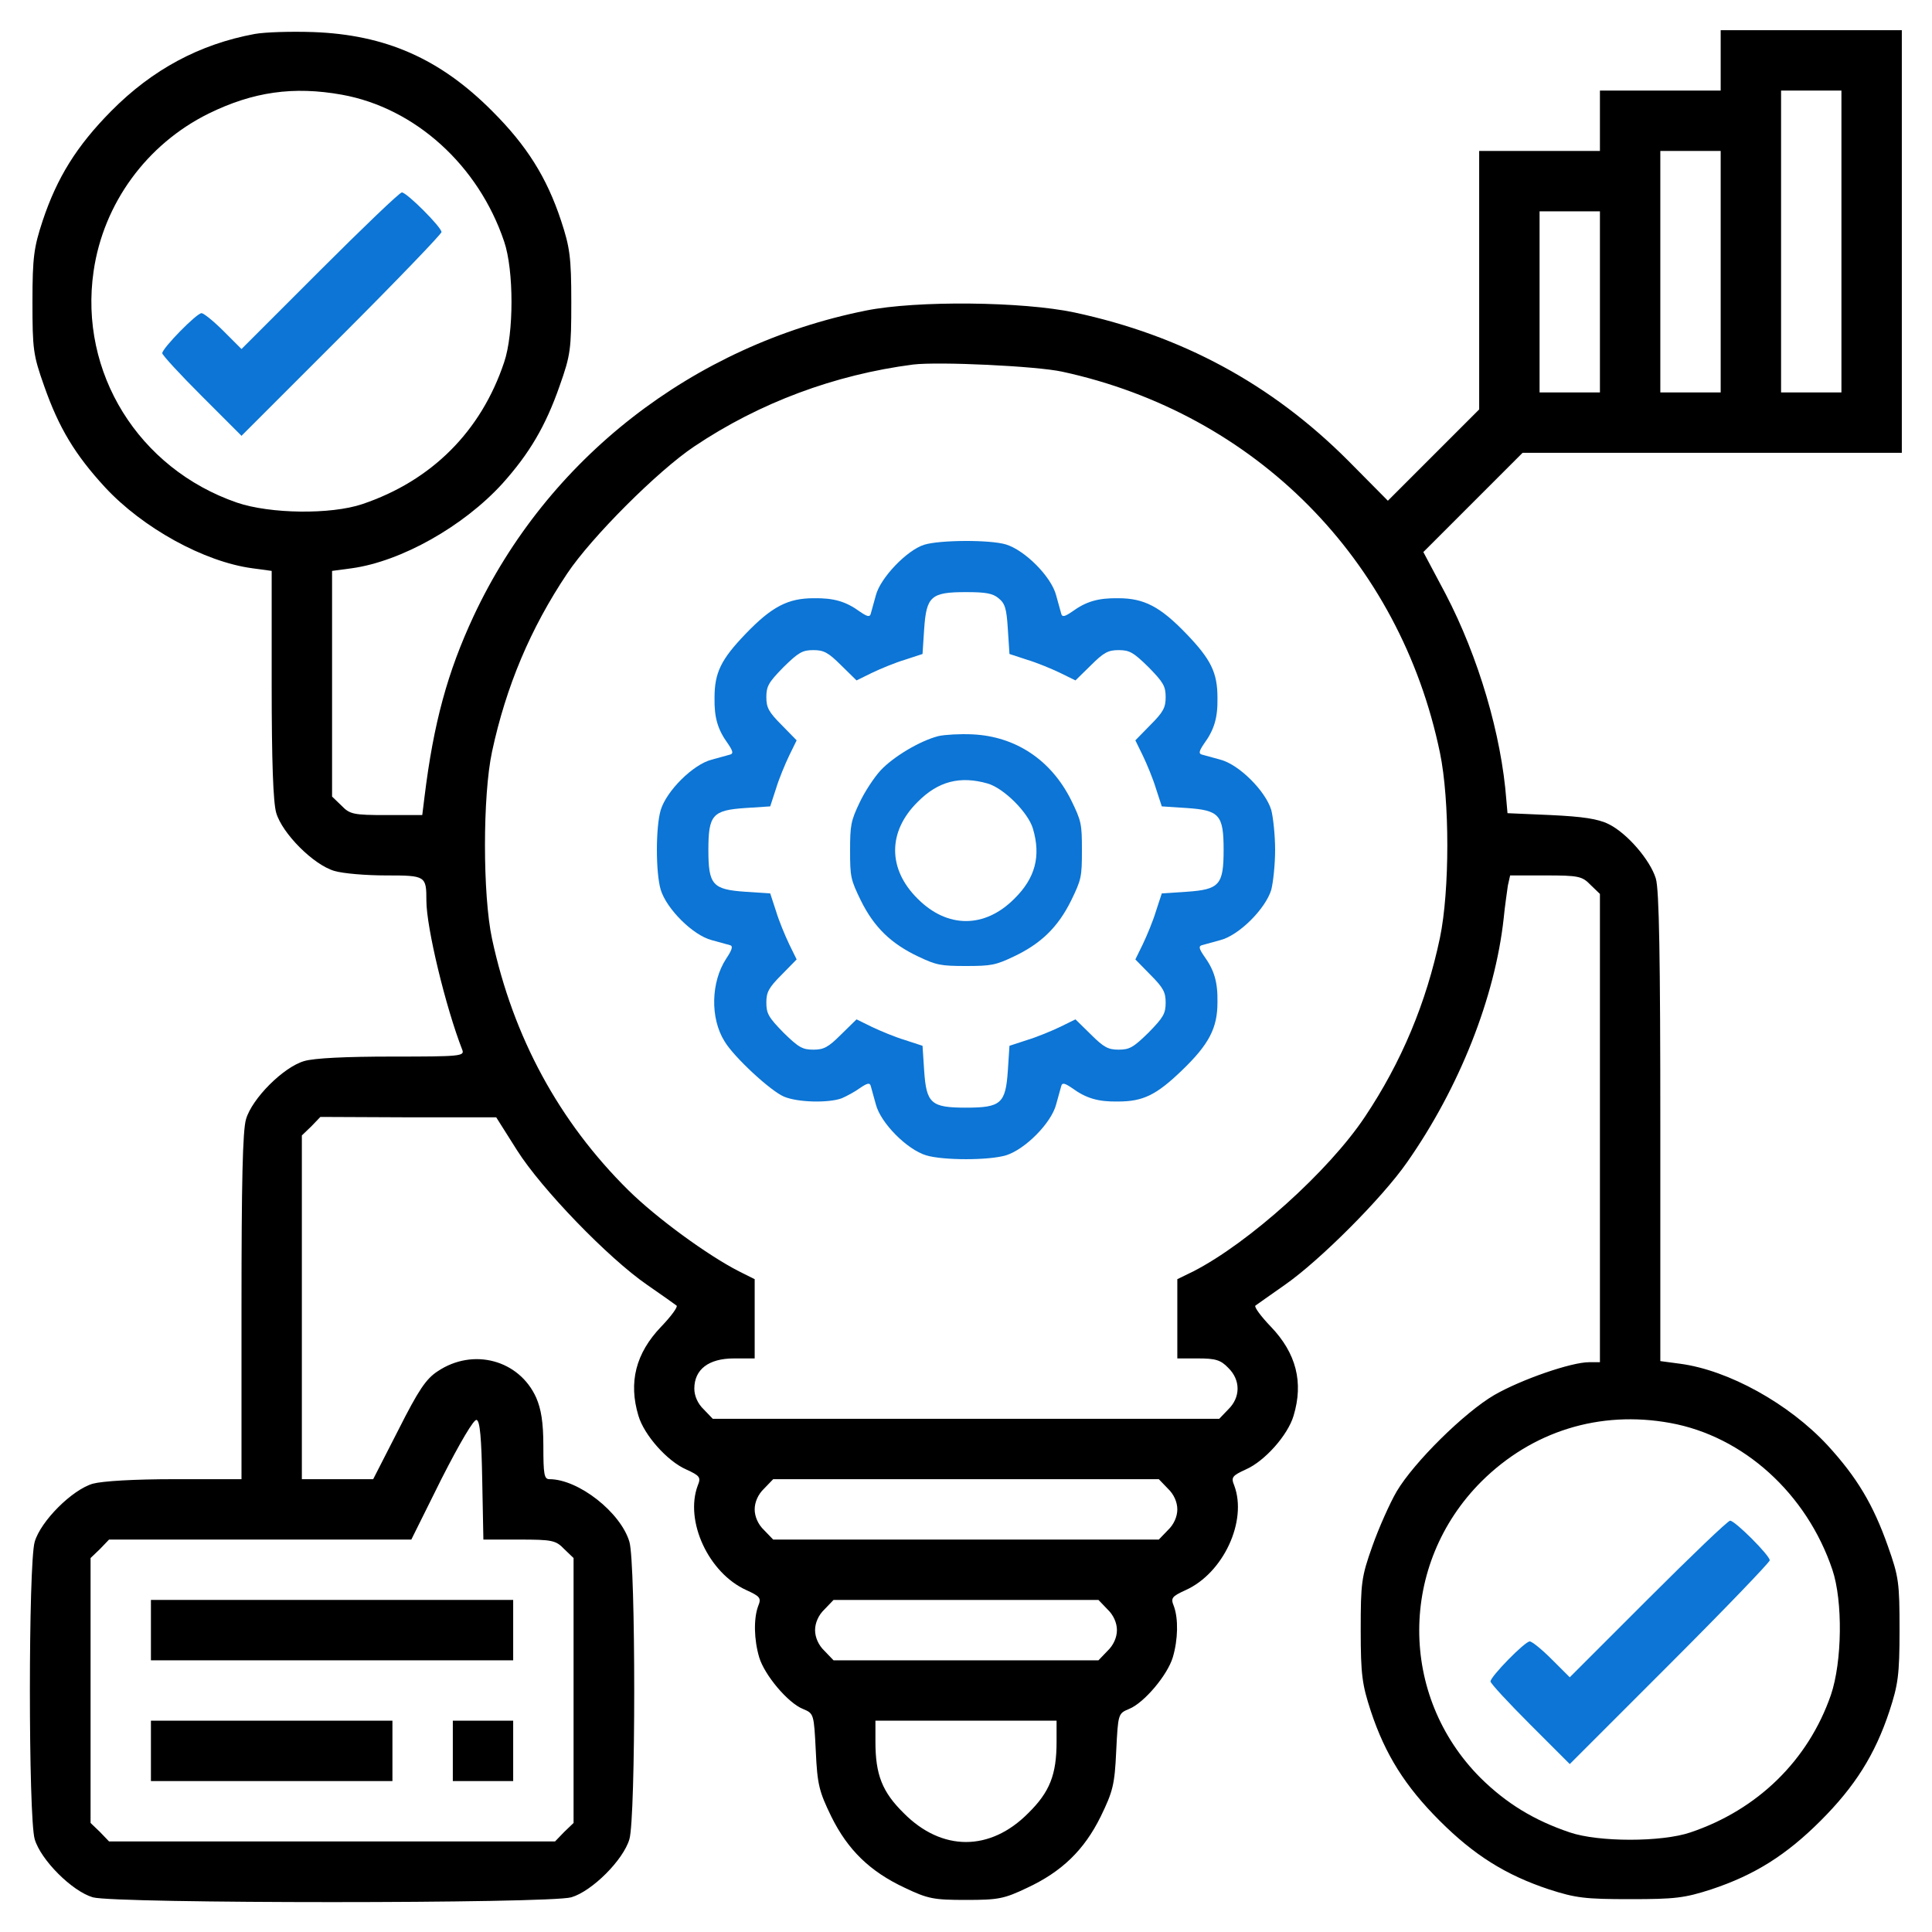 <svg width="50" height="50" viewBox="0 0 50 50" fill="none" xmlns="http://www.w3.org/2000/svg">
<g clip-path="url(#clip0_2036_5583)">
<path d="M6.592 0.879C5.166 1.143 3.945 1.797 2.881 2.871C1.982 3.779 1.475 4.6 1.104 5.713C0.879 6.396 0.84 6.65 0.84 7.812C0.84 9.043 0.859 9.189 1.143 9.99C1.523 11.074 1.943 11.768 2.715 12.607C3.691 13.662 5.283 14.541 6.533 14.707L7.031 14.775V17.705C7.031 19.717 7.07 20.762 7.148 21.035C7.305 21.572 8.115 22.383 8.652 22.539C8.877 22.607 9.473 22.656 9.99 22.656C11.016 22.656 11.035 22.666 11.035 23.311C11.035 24.004 11.533 26.064 11.963 27.168C12.031 27.334 11.904 27.344 10.156 27.344C8.965 27.344 8.125 27.383 7.871 27.461C7.334 27.617 6.523 28.428 6.367 28.965C6.279 29.258 6.25 30.615 6.25 33.828V38.281H4.531C3.457 38.281 2.656 38.33 2.402 38.398C1.865 38.555 1.055 39.365 0.898 39.902C0.732 40.469 0.732 47.031 0.898 47.598C1.055 48.135 1.865 48.945 2.402 49.102C2.979 49.268 14.209 49.268 14.785 49.102C15.322 48.945 16.133 48.135 16.289 47.598C16.455 47.031 16.455 40.469 16.289 39.902C16.064 39.141 14.971 38.281 14.219 38.281C14.082 38.281 14.062 38.154 14.062 37.422C14.062 36.807 14.004 36.465 13.877 36.172C13.438 35.195 12.246 34.873 11.328 35.488C11.025 35.684 10.83 35.977 10.312 37.002L9.658 38.281H8.74H7.812V33.838V29.385L8.057 29.15L8.291 28.906L10.566 28.916H12.842L13.379 29.766C14.014 30.771 15.742 32.559 16.748 33.252C17.129 33.516 17.461 33.75 17.51 33.789C17.549 33.818 17.373 34.062 17.109 34.336C16.455 35.02 16.26 35.772 16.523 36.641C16.67 37.139 17.266 37.812 17.754 38.027C18.115 38.193 18.145 38.232 18.057 38.447C17.715 39.365 18.34 40.713 19.316 41.152C19.678 41.318 19.707 41.357 19.619 41.572C19.502 41.895 19.512 42.432 19.648 42.891C19.785 43.35 20.391 44.072 20.781 44.228C21.064 44.346 21.064 44.355 21.113 45.322C21.152 46.191 21.201 46.367 21.514 47.012C21.943 47.881 22.52 48.438 23.418 48.857C24.014 49.141 24.16 49.17 25 49.17C25.84 49.17 25.986 49.141 26.582 48.857C27.48 48.438 28.057 47.881 28.486 47.012C28.799 46.367 28.848 46.191 28.887 45.322C28.936 44.355 28.936 44.346 29.219 44.228C29.609 44.072 30.215 43.35 30.352 42.891C30.488 42.432 30.498 41.895 30.381 41.572C30.293 41.357 30.322 41.318 30.684 41.152C31.66 40.713 32.285 39.365 31.943 38.447C31.855 38.232 31.885 38.193 32.246 38.027C32.734 37.812 33.33 37.139 33.477 36.641C33.74 35.772 33.545 35.02 32.891 34.336C32.627 34.062 32.451 33.818 32.49 33.789C32.539 33.75 32.881 33.516 33.252 33.252C34.15 32.627 35.772 31.006 36.416 30.078C37.764 28.154 38.691 25.82 38.916 23.76C38.945 23.447 39.004 23.076 39.023 22.92L39.082 22.656H40C40.85 22.656 40.947 22.676 41.162 22.9L41.406 23.135V29.199V35.254H41.123C40.664 35.254 39.365 35.703 38.672 36.103C37.9 36.553 36.592 37.842 36.143 38.603C35.967 38.906 35.684 39.541 35.518 40.01C35.234 40.81 35.215 40.957 35.215 42.188C35.215 43.35 35.254 43.603 35.478 44.287C35.85 45.41 36.367 46.23 37.256 47.119C38.145 48.008 38.965 48.525 40.088 48.897C40.781 49.121 41.025 49.15 42.188 49.15C43.35 49.15 43.594 49.121 44.287 48.897C45.41 48.525 46.23 48.008 47.119 47.119C48.008 46.23 48.525 45.41 48.897 44.287C49.121 43.603 49.16 43.35 49.16 42.188C49.16 40.957 49.141 40.81 48.857 40.01C48.477 38.935 48.057 38.232 47.295 37.402C46.299 36.328 44.736 35.459 43.477 35.293L42.969 35.225V29.17C42.969 24.814 42.94 23.008 42.852 22.734C42.705 22.256 42.109 21.562 41.631 21.328C41.357 21.191 40.957 21.133 40.137 21.094L39.014 21.045L38.984 20.703C38.857 19.014 38.262 17.002 37.412 15.371L36.836 14.287L38.125 12.998L39.404 11.719H44.316H49.219V6.25V0.781H46.875H44.531V1.562V2.344H42.969H41.406V3.125V3.906H39.844H38.281V7.246V10.596L37.1 11.777L35.918 12.959L34.883 11.914C32.91 9.941 30.586 8.682 27.803 8.086C26.465 7.803 23.73 7.773 22.412 8.037C17.93 8.936 14.16 11.875 12.256 15.947C11.582 17.393 11.221 18.711 10.986 20.625L10.928 21.094H10C9.15 21.094 9.053 21.074 8.838 20.85L8.594 20.615V17.695V14.775L9.102 14.707C10.381 14.531 11.992 13.623 12.998 12.52C13.701 11.738 14.121 11.025 14.482 9.99C14.766 9.189 14.785 9.043 14.785 7.812C14.785 6.65 14.746 6.396 14.521 5.713C14.15 4.59 13.633 3.77 12.744 2.881C11.387 1.514 9.971 0.898 8.105 0.83C7.539 0.811 6.865 0.83 6.592 0.879ZM8.848 2.451C10.742 2.793 12.383 4.277 13.047 6.25C13.301 6.992 13.301 8.633 13.047 9.375C12.451 11.162 11.172 12.441 9.375 13.047C8.564 13.32 6.992 13.301 6.133 13.008C3.584 12.129 2.041 9.639 2.422 7.021C2.676 5.264 3.799 3.73 5.4 2.939C6.553 2.373 7.598 2.227 8.848 2.451ZM47.656 6.25V10.156H46.875H46.094V6.25V2.344H46.875H47.656V6.25ZM44.531 7.031V10.156H43.75H42.969V7.031V3.906H43.75H44.531V7.031ZM41.406 7.812V10.156H40.625H39.844V7.812V5.469H40.625H41.406V7.812ZM27.49 9.619C32.49 10.703 36.23 14.482 37.266 19.482C37.52 20.703 37.52 23.047 37.266 24.268C36.914 25.947 36.27 27.49 35.322 28.906C34.385 30.312 32.315 32.168 30.889 32.9L30.469 33.105V34.131V35.156H31.006C31.455 35.156 31.592 35.195 31.787 35.4C32.109 35.713 32.109 36.162 31.787 36.475L31.553 36.719H25H18.447L18.213 36.475C18.057 36.328 17.969 36.123 17.969 35.938C17.969 35.44 18.34 35.156 18.994 35.156H19.531V34.131V33.105L19.121 32.9C18.32 32.49 17.002 31.533 16.26 30.801C14.473 29.033 13.281 26.846 12.734 24.297C12.49 23.164 12.49 20.586 12.734 19.453C13.096 17.764 13.73 16.26 14.678 14.844C15.303 13.906 17.031 12.178 17.969 11.553C19.658 10.42 21.602 9.697 23.633 9.434C24.297 9.355 26.816 9.473 27.49 9.619ZM12.48 38.31L12.51 39.844H13.438C14.287 39.844 14.385 39.863 14.6 40.088L14.844 40.322V43.75V47.178L14.6 47.412L14.365 47.656H8.594H2.822L2.588 47.412L2.344 47.178V43.75V40.322L2.588 40.088L2.822 39.844H6.729H10.645L11.426 38.272C11.904 37.334 12.266 36.719 12.334 36.748C12.422 36.768 12.461 37.227 12.48 38.31ZM43.223 36.826C45.117 37.168 46.758 38.652 47.422 40.625C47.695 41.435 47.676 43.008 47.383 43.867C46.797 45.557 45.488 46.836 43.75 47.422C43.008 47.676 41.367 47.676 40.625 47.422C39.697 47.109 38.984 46.67 38.32 46.016C36.191 43.887 36.201 40.478 38.34 38.34C39.648 37.041 41.397 36.494 43.223 36.826ZM30.225 38.525C30.381 38.672 30.469 38.877 30.469 39.062C30.469 39.248 30.381 39.453 30.225 39.6L29.99 39.844H25H20.01L19.775 39.6C19.619 39.453 19.531 39.248 19.531 39.062C19.531 38.877 19.619 38.672 19.775 38.525L20.01 38.281H25H29.99L30.225 38.525ZM28.662 41.65C28.818 41.797 28.906 42.002 28.906 42.188C28.906 42.373 28.818 42.578 28.662 42.725L28.428 42.969H25H21.572L21.338 42.725C21.182 42.578 21.094 42.373 21.094 42.188C21.094 42.002 21.182 41.797 21.338 41.65L21.572 41.406H25H28.428L28.662 41.65ZM27.344 45.078C27.344 45.928 27.168 46.377 26.611 46.924C25.625 47.92 24.375 47.92 23.389 46.924C22.832 46.377 22.656 45.928 22.656 45.078V44.531H25H27.344V45.078Z" fill="black"/>
<path d="M23.917 14.098C23.467 14.24 22.783 14.957 22.667 15.407C22.608 15.616 22.55 15.832 22.533 15.891C22.508 15.974 22.442 15.958 22.258 15.832C21.892 15.566 21.583 15.474 21.058 15.482C20.392 15.482 19.975 15.699 19.3 16.4C18.658 17.067 18.492 17.409 18.492 18.059C18.483 18.576 18.575 18.884 18.842 19.251C18.967 19.435 18.983 19.502 18.9 19.527C18.842 19.543 18.625 19.602 18.417 19.66C17.933 19.785 17.25 20.469 17.1 20.961C16.967 21.403 16.967 22.587 17.1 23.029C17.25 23.521 17.933 24.205 18.417 24.33C18.625 24.388 18.842 24.446 18.9 24.463C18.975 24.488 18.942 24.588 18.792 24.813C18.4 25.414 18.375 26.348 18.75 26.948C18.992 27.357 19.95 28.241 20.292 28.382C20.65 28.532 21.442 28.549 21.783 28.424C21.917 28.366 22.133 28.249 22.258 28.157C22.442 28.032 22.508 28.015 22.533 28.099C22.55 28.157 22.608 28.374 22.667 28.582C22.792 29.066 23.475 29.75 23.967 29.9C24.408 30.033 25.592 30.033 26.033 29.9C26.525 29.75 27.208 29.066 27.333 28.582C27.392 28.374 27.45 28.157 27.467 28.099C27.492 28.015 27.558 28.032 27.742 28.157C28.108 28.424 28.417 28.516 28.933 28.507C29.583 28.507 29.925 28.341 30.592 27.698C31.292 27.023 31.508 26.606 31.508 25.939C31.517 25.414 31.425 25.105 31.158 24.738C31.033 24.555 31.017 24.488 31.1 24.463C31.158 24.446 31.375 24.388 31.583 24.33C32.067 24.205 32.75 23.521 32.9 23.029C32.95 22.837 33 22.37 33 21.995C33 21.62 32.95 21.153 32.9 20.961C32.75 20.469 32.067 19.785 31.583 19.66C31.375 19.602 31.158 19.543 31.1 19.527C31.017 19.502 31.033 19.435 31.158 19.251C31.425 18.884 31.517 18.576 31.508 18.059C31.508 17.409 31.342 17.067 30.7 16.4C30.025 15.699 29.608 15.482 28.942 15.482C28.417 15.474 28.108 15.566 27.742 15.832C27.558 15.958 27.492 15.974 27.467 15.891C27.45 15.832 27.392 15.616 27.333 15.407C27.208 14.924 26.525 14.24 26.033 14.09C25.617 13.965 24.317 13.973 23.917 14.098ZM25.842 15.482C26.008 15.616 26.05 15.741 26.083 16.283L26.125 16.925L26.583 17.075C26.833 17.15 27.217 17.308 27.442 17.417L27.833 17.609L28.233 17.217C28.567 16.883 28.683 16.825 28.95 16.825C29.233 16.825 29.333 16.883 29.725 17.267C30.108 17.659 30.167 17.759 30.167 18.042C30.167 18.309 30.108 18.426 29.775 18.759L29.383 19.16L29.575 19.552C29.683 19.777 29.842 20.16 29.917 20.41L30.067 20.869L30.708 20.911C31.558 20.969 31.667 21.086 31.667 21.995C31.667 22.904 31.558 23.02 30.708 23.079L30.067 23.121L29.917 23.579C29.842 23.829 29.683 24.213 29.575 24.438L29.383 24.83L29.775 25.23C30.108 25.564 30.167 25.68 30.167 25.947C30.167 26.231 30.108 26.331 29.725 26.723C29.333 27.107 29.233 27.165 28.95 27.165C28.683 27.165 28.567 27.107 28.233 26.773L27.833 26.381L27.442 26.573C27.217 26.681 26.833 26.84 26.583 26.915L26.125 27.065L26.083 27.707C26.025 28.557 25.908 28.666 25 28.666C24.092 28.666 23.975 28.557 23.917 27.707L23.875 27.065L23.417 26.915C23.167 26.84 22.783 26.681 22.558 26.573L22.167 26.381L21.767 26.773C21.433 27.107 21.317 27.165 21.05 27.165C20.767 27.165 20.667 27.107 20.275 26.723C19.892 26.331 19.833 26.231 19.833 25.947C19.833 25.68 19.892 25.564 20.225 25.23L20.617 24.83L20.425 24.438C20.317 24.213 20.158 23.829 20.083 23.579L19.933 23.121L19.292 23.079C18.442 23.02 18.333 22.904 18.333 21.995C18.333 21.086 18.442 20.969 19.292 20.911L19.933 20.869L20.083 20.41C20.158 20.16 20.317 19.777 20.425 19.552L20.617 19.16L20.225 18.759C19.892 18.426 19.833 18.309 19.833 18.042C19.833 17.759 19.892 17.659 20.275 17.267C20.667 16.883 20.767 16.825 21.05 16.825C21.317 16.825 21.433 16.883 21.767 17.217L22.167 17.609L22.558 17.417C22.783 17.308 23.167 17.15 23.417 17.075L23.875 16.925L23.917 16.283C23.975 15.432 24.092 15.324 25 15.324C25.517 15.324 25.692 15.357 25.842 15.482Z" fill="#0C75D5"/>
<path d="M24.286 19.05C23.808 19.172 23.124 19.581 22.79 19.937C22.623 20.119 22.372 20.498 22.243 20.778C22.023 21.241 22 21.354 22 22.014C22 22.696 22.015 22.764 22.281 23.31C22.623 24 23.063 24.424 23.77 24.758C24.233 24.977 24.347 25 25 25C25.653 25 25.767 24.977 26.23 24.758C26.937 24.424 27.377 24 27.719 23.31C27.985 22.764 28 22.696 28 22.006C28 21.316 27.985 21.248 27.719 20.703C27.203 19.672 26.291 19.058 25.167 19.005C24.848 18.99 24.453 19.012 24.286 19.05ZM25.562 20.278C25.98 20.399 26.61 21.028 26.732 21.445C26.944 22.158 26.792 22.726 26.253 23.257C25.486 24.03 24.514 24.03 23.747 23.257C22.972 22.491 22.972 21.521 23.747 20.756C24.279 20.217 24.848 20.073 25.562 20.278Z" fill="#0C75D5"/>
<path d="M8.281 7.002L6.25 9.033L5.781 8.564C5.527 8.311 5.273 8.105 5.215 8.105C5.088 8.105 4.199 9.014 4.199 9.141C4.199 9.189 4.658 9.688 5.225 10.254L6.25 11.279L8.838 8.691C10.264 7.266 11.426 6.055 11.426 6.006C11.426 5.879 10.527 4.98 10.4 4.98C10.342 4.98 9.395 5.889 8.281 7.002Z" fill="#0C75D5"/>
<path d="M3.906 42.188V42.969H8.594H13.281V42.188V41.406H8.594H3.906V42.188Z" fill="black"/>
<path d="M3.906 45.312V46.094H7.031H10.156V45.312V44.531H7.031H3.906V45.312Z" fill="black"/>
<path d="M11.719 45.312V46.094H12.5H13.281V45.312V44.531H12.5H11.719V45.312Z" fill="black"/>
<path d="M42.656 41.377L40.625 43.408L40.156 42.94C39.902 42.685 39.648 42.48 39.59 42.48C39.463 42.48 38.574 43.389 38.574 43.516C38.574 43.565 39.033 44.062 39.6 44.629L40.625 45.654L43.213 43.066C44.639 41.641 45.801 40.43 45.801 40.381C45.801 40.254 44.902 39.355 44.775 39.355C44.717 39.355 43.77 40.264 42.656 41.377Z" fill="#0C75D5"/>
</g>
<defs>
<clipPath id="clip0_2036_5583">
<rect width="50" height="50" fill="white"/>
</clipPath>
</defs>
</svg>
